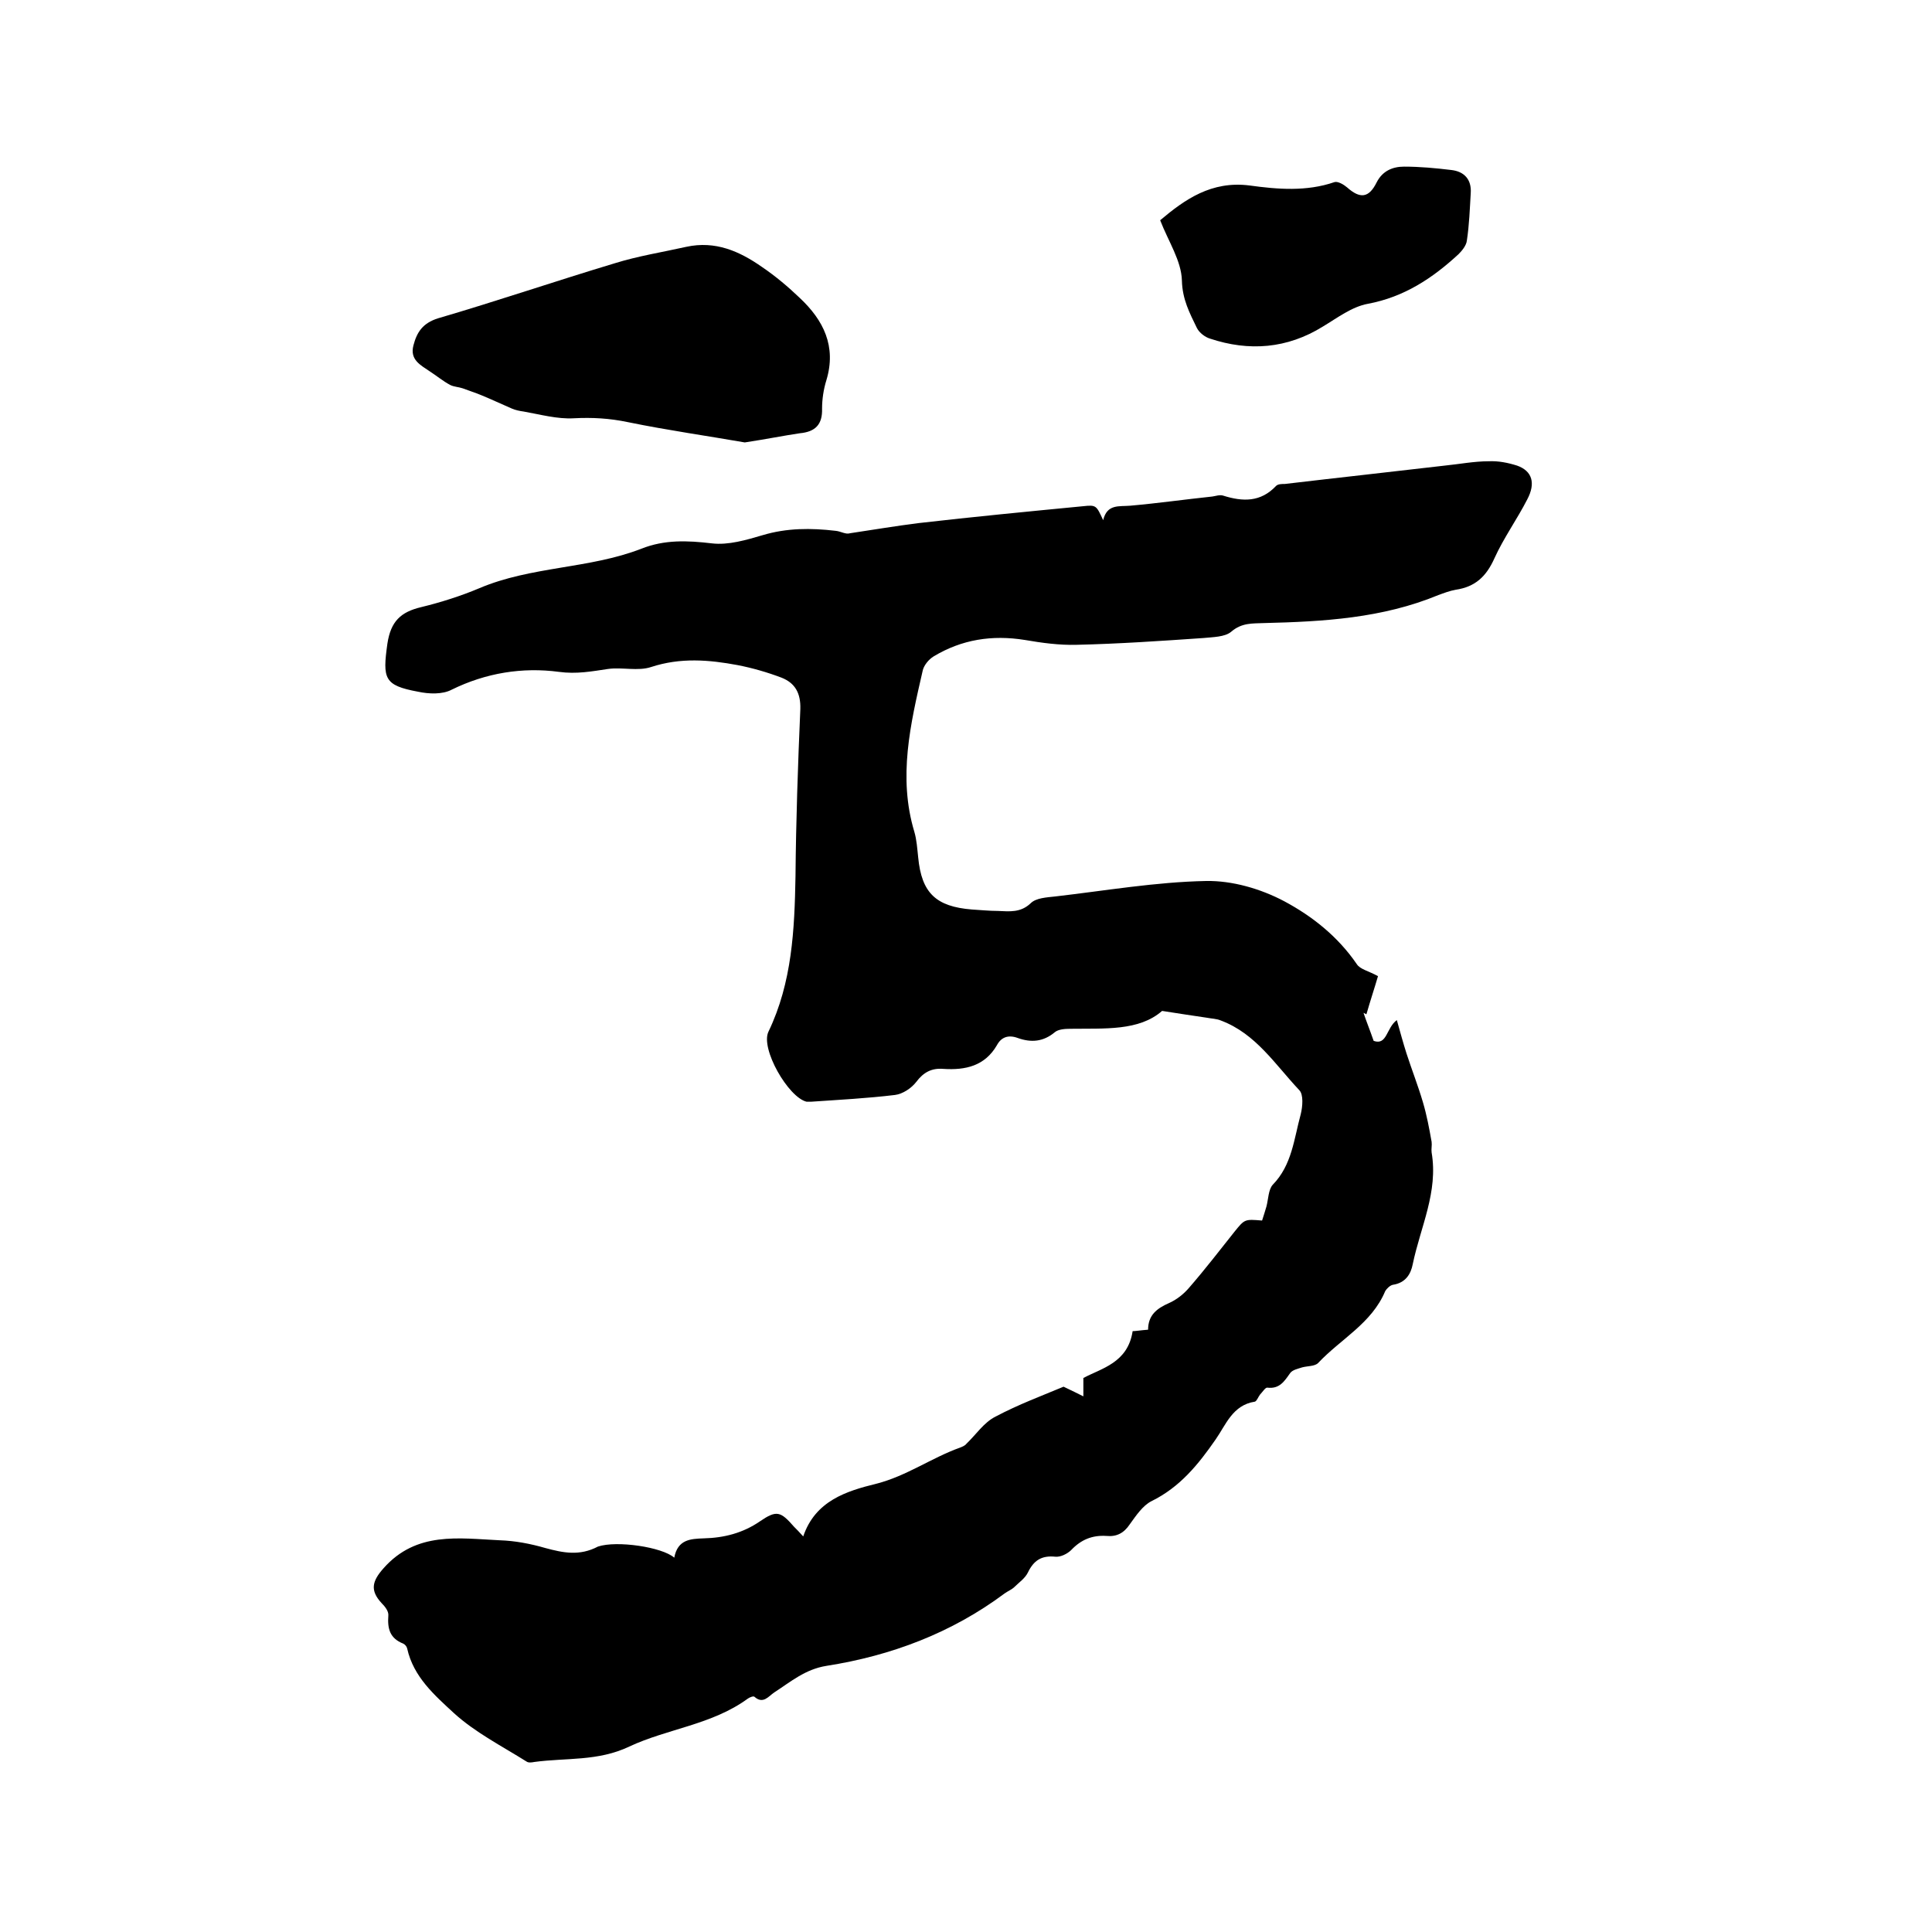 <svg enable-background="new 0 0 400 400" viewBox="0 0 400 400" xmlns="http://www.w3.org/2000/svg"><path d="m139.6 322.5c.7-3.8 3.4-3.9 6.1-4 4.2-.1 8.1-1.1 11.6-3.5s4.3-2.1 7.1 1.1c.5.5 1 1 1.9 2 2.5-7.4 9-9.4 15.1-10.9 6.3-1.6 11.5-5.4 17.4-7.5.5-.2 1-.4 1.3-.8 2-1.9 3.6-4.4 6-5.6 4.7-2.5 9.8-4.4 14.1-6.2 1.7.8 2.9 1.4 4.1 2 0-1.2 0-2.3 0-3.8 3.7-2 9.2-3.1 10.2-9.7.6 0 1.8-.2 3.2-.3 0-3 1.8-4.4 4.3-5.5 1.6-.7 3.1-1.9 4.2-3.2 3.3-3.8 6.3-7.7 9.4-11.6 2.1-2.6 2.1-2.6 5.7-2.3.3-.9.6-1.9.9-2.9.4-1.5.4-3.5 1.3-4.5 4-4.1 4.4-9.5 5.8-14.6.4-1.6.6-4.1-.3-5-5-5.3-9-11.7-16.2-14.4-.9-.4-2-.4-3-.6-2.7-.4-5.4-.8-9.2-1.4-4.8 4.2-11.9 3.6-19 3.7-1.1 0-2.5.1-3.2.7-2.4 2-4.9 2.2-7.7 1.2-1.9-.7-3.4-.2-4.3 1.5-2.5 4.3-6.5 5.2-11.1 4.9-2.4-.2-4.1.7-5.6 2.7-1 1.3-2.8 2.5-4.4 2.7-5.8.7-11.6 1-17.4 1.4-.3 0-.6 0-.9 0-3.8-.9-9.6-11-7.9-14.5 4.9-10.2 5.4-21.1 5.6-32.2.1-11.5.5-23.1 1-34.6.1-3.3-1.1-5.4-3.9-6.5-2.9-1.1-6-2-9.1-2.6-5.9-1.1-11.8-1.6-17.9.4-2.7.9-6 0-8.9.4-3.4.5-6.5 1.1-10.2.6-7.5-1-15.1.2-22.2 3.7-1.9 1-4.7.9-7 .4-7-1.3-7.3-2.7-6.3-9.9.7-4.7 2.8-6.6 7-7.6 4.1-1 8.2-2.3 12-3.9 10.8-4.6 22.8-4 33.6-8.2 4.8-1.9 9.5-1.7 14.6-1.1 3.4.4 7.1-.7 10.5-1.7 5-1.5 10-1.5 15.1-.9 1.1.1 2.1.8 3 .5 4.7-.7 9.4-1.5 14.2-2.1 11.3-1.3 22.7-2.4 34.1-3.5 2.7-.3 2.7-.1 4.1 2.9.8-3.4 3.3-2.8 5.6-3 5.7-.5 11.3-1.3 17-1.9.7-.1 1.5-.4 2.2-.2 4.1 1.3 7.8 1.4 11-2 .4-.4 1.2-.4 1.8-.4 11-1.3 22-2.5 33.1-3.8 3-.3 6.1-.9 9.1-.9 2-.1 4 .3 5.9.9 3.1 1.1 3.9 3.6 2.1 7-2.1 4.1-4.9 8-6.8 12.2-1.7 3.8-4 5.9-8 6.5-1.2.2-2.5.7-3.6 1.1-11.6 4.8-23.8 5.5-36.1 5.8-2.4.1-4.6-.1-6.8 1.8-1.3 1.1-3.8 1.1-5.8 1.3-8.7.6-17.5 1.2-26.2 1.4-3.6.1-7.2-.4-10.7-1-6.8-1.1-13.1-.1-18.9 3.4-1 .6-2.1 1.9-2.3 3.1-2.5 10.9-5.1 21.9-1.7 33.2.5 1.7.6 3.5.8 5.3.7 7.4 3.7 10.2 11.1 10.8 1.8.1 3.6.3 5.4.3 2.4.1 4.7.4 6.8-1.6 1.1-1.1 3.3-1.2 5.1-1.4 10.4-1.2 20.8-3 31.2-3.2 5.4-.1 11.3 1.6 16.2 4.2 5.8 3.1 11.1 7.3 15 13 .7 1.1 2.4 1.4 4.4 2.5-.7 2.4-1.6 5.1-2.4 7.9-.2-.1-.4-.2-.6-.3.6 1.8 1.3 3.5 2.1 5.8 2.8 1 2.6-2.7 4.8-4.3.7 2.5 1.3 4.7 2 6.9 1.1 3.4 2.4 6.7 3.4 10.1.8 2.7 1.3 5.4 1.8 8.2.1.7-.1 1.5 0 2.2 1.4 8.2-2.3 15.4-3.9 23.1-.4 2.1-1.5 3.9-4.1 4.3-.6.1-1.3.8-1.6 1.3-2.8 6.7-9.2 9.9-13.9 14.9-.7.7-2.2.6-3.3.9-.9.3-2 .5-2.5 1.2-1.2 1.7-2.2 3.3-4.7 3-.4-.1-1 .9-1.5 1.4-.4.5-.7 1.4-1.1 1.5-4.6.7-6 4.8-8.1 7.8-3.6 5.2-7.4 9.9-13.3 12.8-1.8.9-3.2 3-4.5 4.8-1.2 1.8-2.7 2.6-4.8 2.4-3-.2-5.3.8-7.3 2.9-.8.8-2.2 1.5-3.3 1.4-2.9-.3-4.5.8-5.7 3.3-.6 1.2-1.8 2-2.7 2.9-.6.6-1.4.9-2.1 1.4-11 8.2-23.5 12.9-36.9 15-4.4.7-7.4 3.3-10.8 5.5-1.2.8-2.3 2.5-4.1.9-.2-.2-1 .1-1.4.4-7.4 5.4-16.6 6.2-24.5 9.9-6.5 3.1-13.1 2.3-19.7 3.2-.5.1-1.2.2-1.6-.1-5.1-3.2-10.6-6-15-10-4-3.7-8.4-7.5-9.7-13.4-.1-.4-.4-.8-.8-1-2.8-1.1-3.3-3.1-3.1-5.8.1-.9-.7-1.9-1.4-2.6-2.4-2.6-2-4.5.4-7.2 6.8-7.7 15.6-6.2 24.1-5.8 3.1.1 6.3.7 9.4 1.6 3.7 1 7.1 1.7 10.9-.3 3.9-1.3 13.3.1 15.8 2.3z"/><path d="m154.2 91.6c-7.4-1.3-15.9-2.5-24.2-4.2-3.8-.8-7.4-1-11.2-.8-3.4.2-7-.8-10.4-1.4-.8-.1-1.7-.3-2.4-.6-2.1-.9-4.2-1.9-6.4-2.8-1.2-.5-2.5-.9-3.8-1.4-.9-.3-1.8-.3-2.6-.7-1.5-.8-2.8-1.9-4.2-2.8-1.9-1.3-4.2-2.4-3.4-5.4.7-2.7 1.9-4.6 5.1-5.6 12.3-3.6 24.3-7.7 36.6-11.4 4.8-1.5 9.9-2.3 14.8-3.4 6-1.3 11 .9 15.7 4.2 2.8 1.9 5.4 4.1 7.8 6.4 4.9 4.6 7.6 10 5.5 17-.6 1.9-.9 4-.9 5.9.1 3.3-1.4 4.8-4.6 5.1-3.4.5-6.8 1.2-11.4 1.9z"/><path d="m240.2 45.6c5.1-4.3 10.6-8.2 18.5-7.2 5.8.8 11.8 1.3 17.6-.7.7-.2 1.9.5 2.6 1.1 2.7 2.4 4.5 2.2 6.1-1 1.2-2.4 3.3-3.3 5.7-3.3 3.3 0 6.5.3 9.8.7 2.6.3 4.2 1.9 4 4.8-.2 3.3-.3 6.5-.8 9.8-.1 1-1 2.1-1.7 2.8-5.4 5-11.3 8.9-18.8 10.3-3.3.6-6.3 2.9-9.3 4.7-7.4 4.6-15.3 5.2-23.4 2.5-1-.3-2.2-1.2-2.7-2.2-1.5-3.1-3-5.9-3.1-9.8-.1-4.1-2.8-8.1-4.5-12.5z"/></svg>